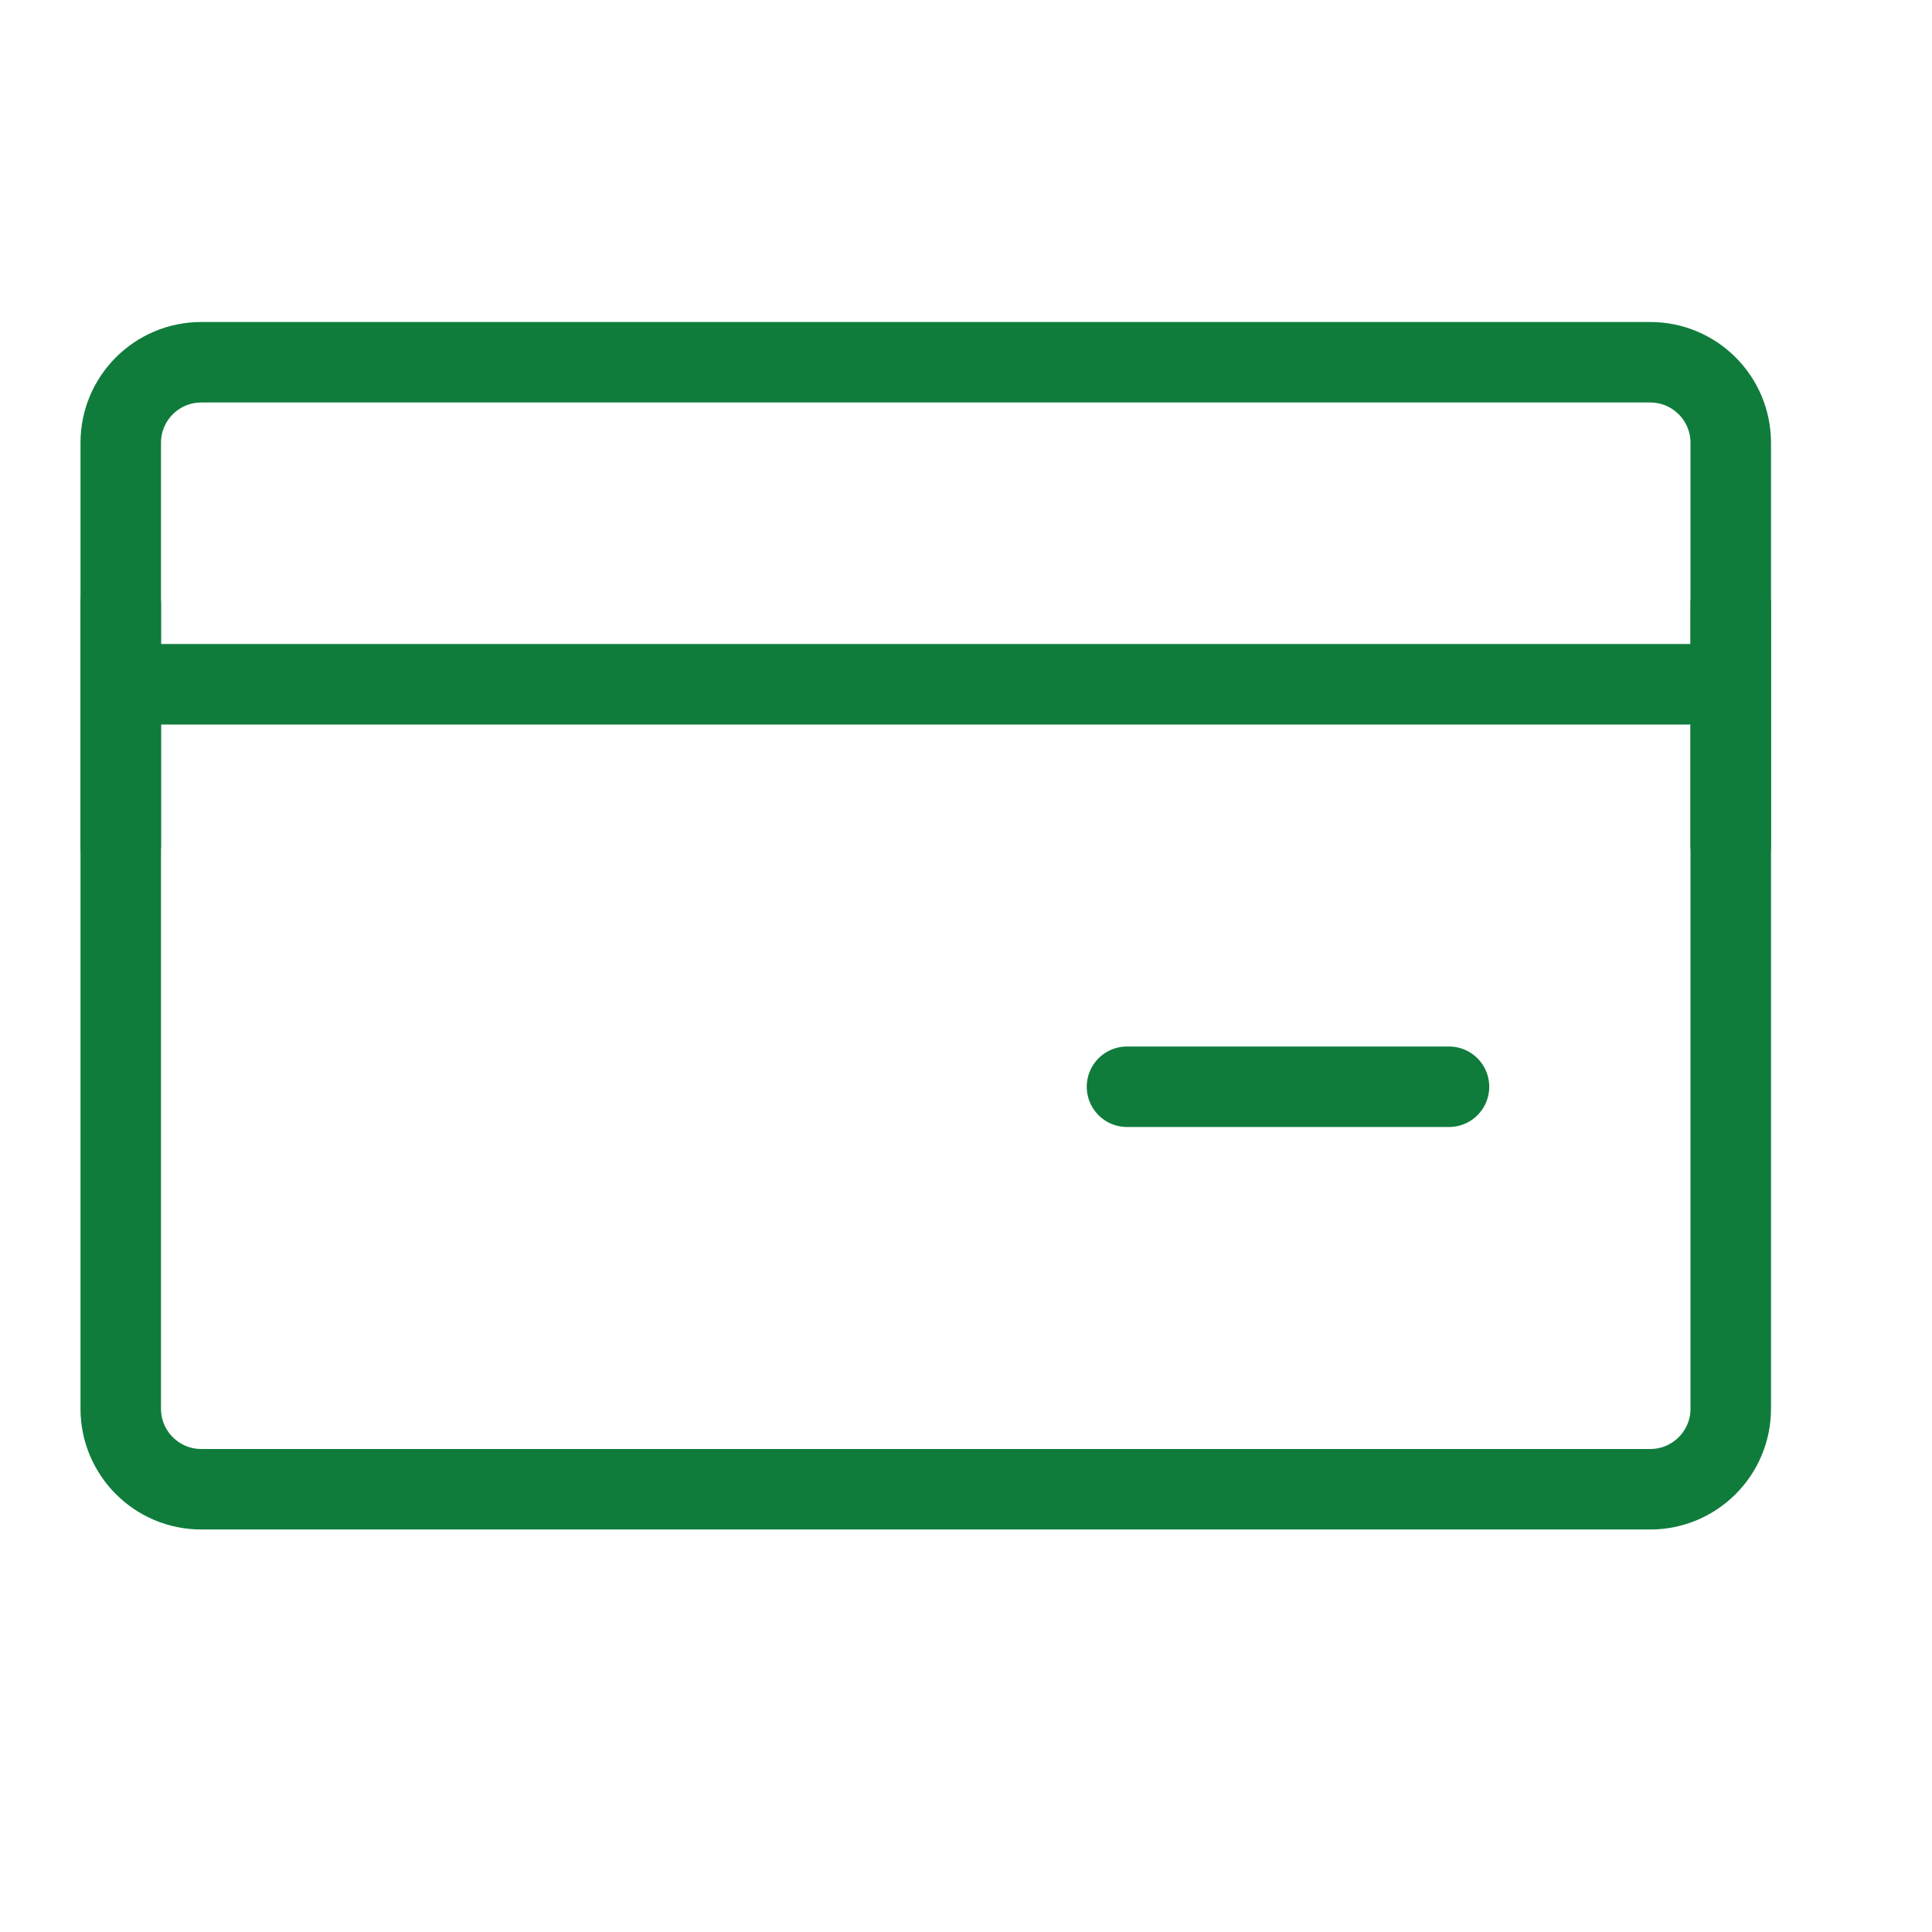 <?xml version="1.0" encoding="UTF-8"?> <svg xmlns="http://www.w3.org/2000/svg" width="24" height="24" viewBox="0 0 24 24" fill="none"> <path d="M20.5 4.5H2.5C1.948 4.5 1.5 4.948 1.5 5.5V17.5C1.5 18.052 1.948 18.5 2.5 18.5H20.5C21.052 18.5 21.5 18.052 21.5 17.5V5.5C21.5 4.948 21.052 4.5 20.5 4.5Z" stroke="#0F7C3C" stroke-linejoin="round"></path> <path d="M1.5 8.5H21.5M1.5 7.5V10.5M21.5 7.5V10.5M14 13.5H18" stroke="#0F7C3C" stroke-linecap="round" stroke-linejoin="round"></path> </svg> 